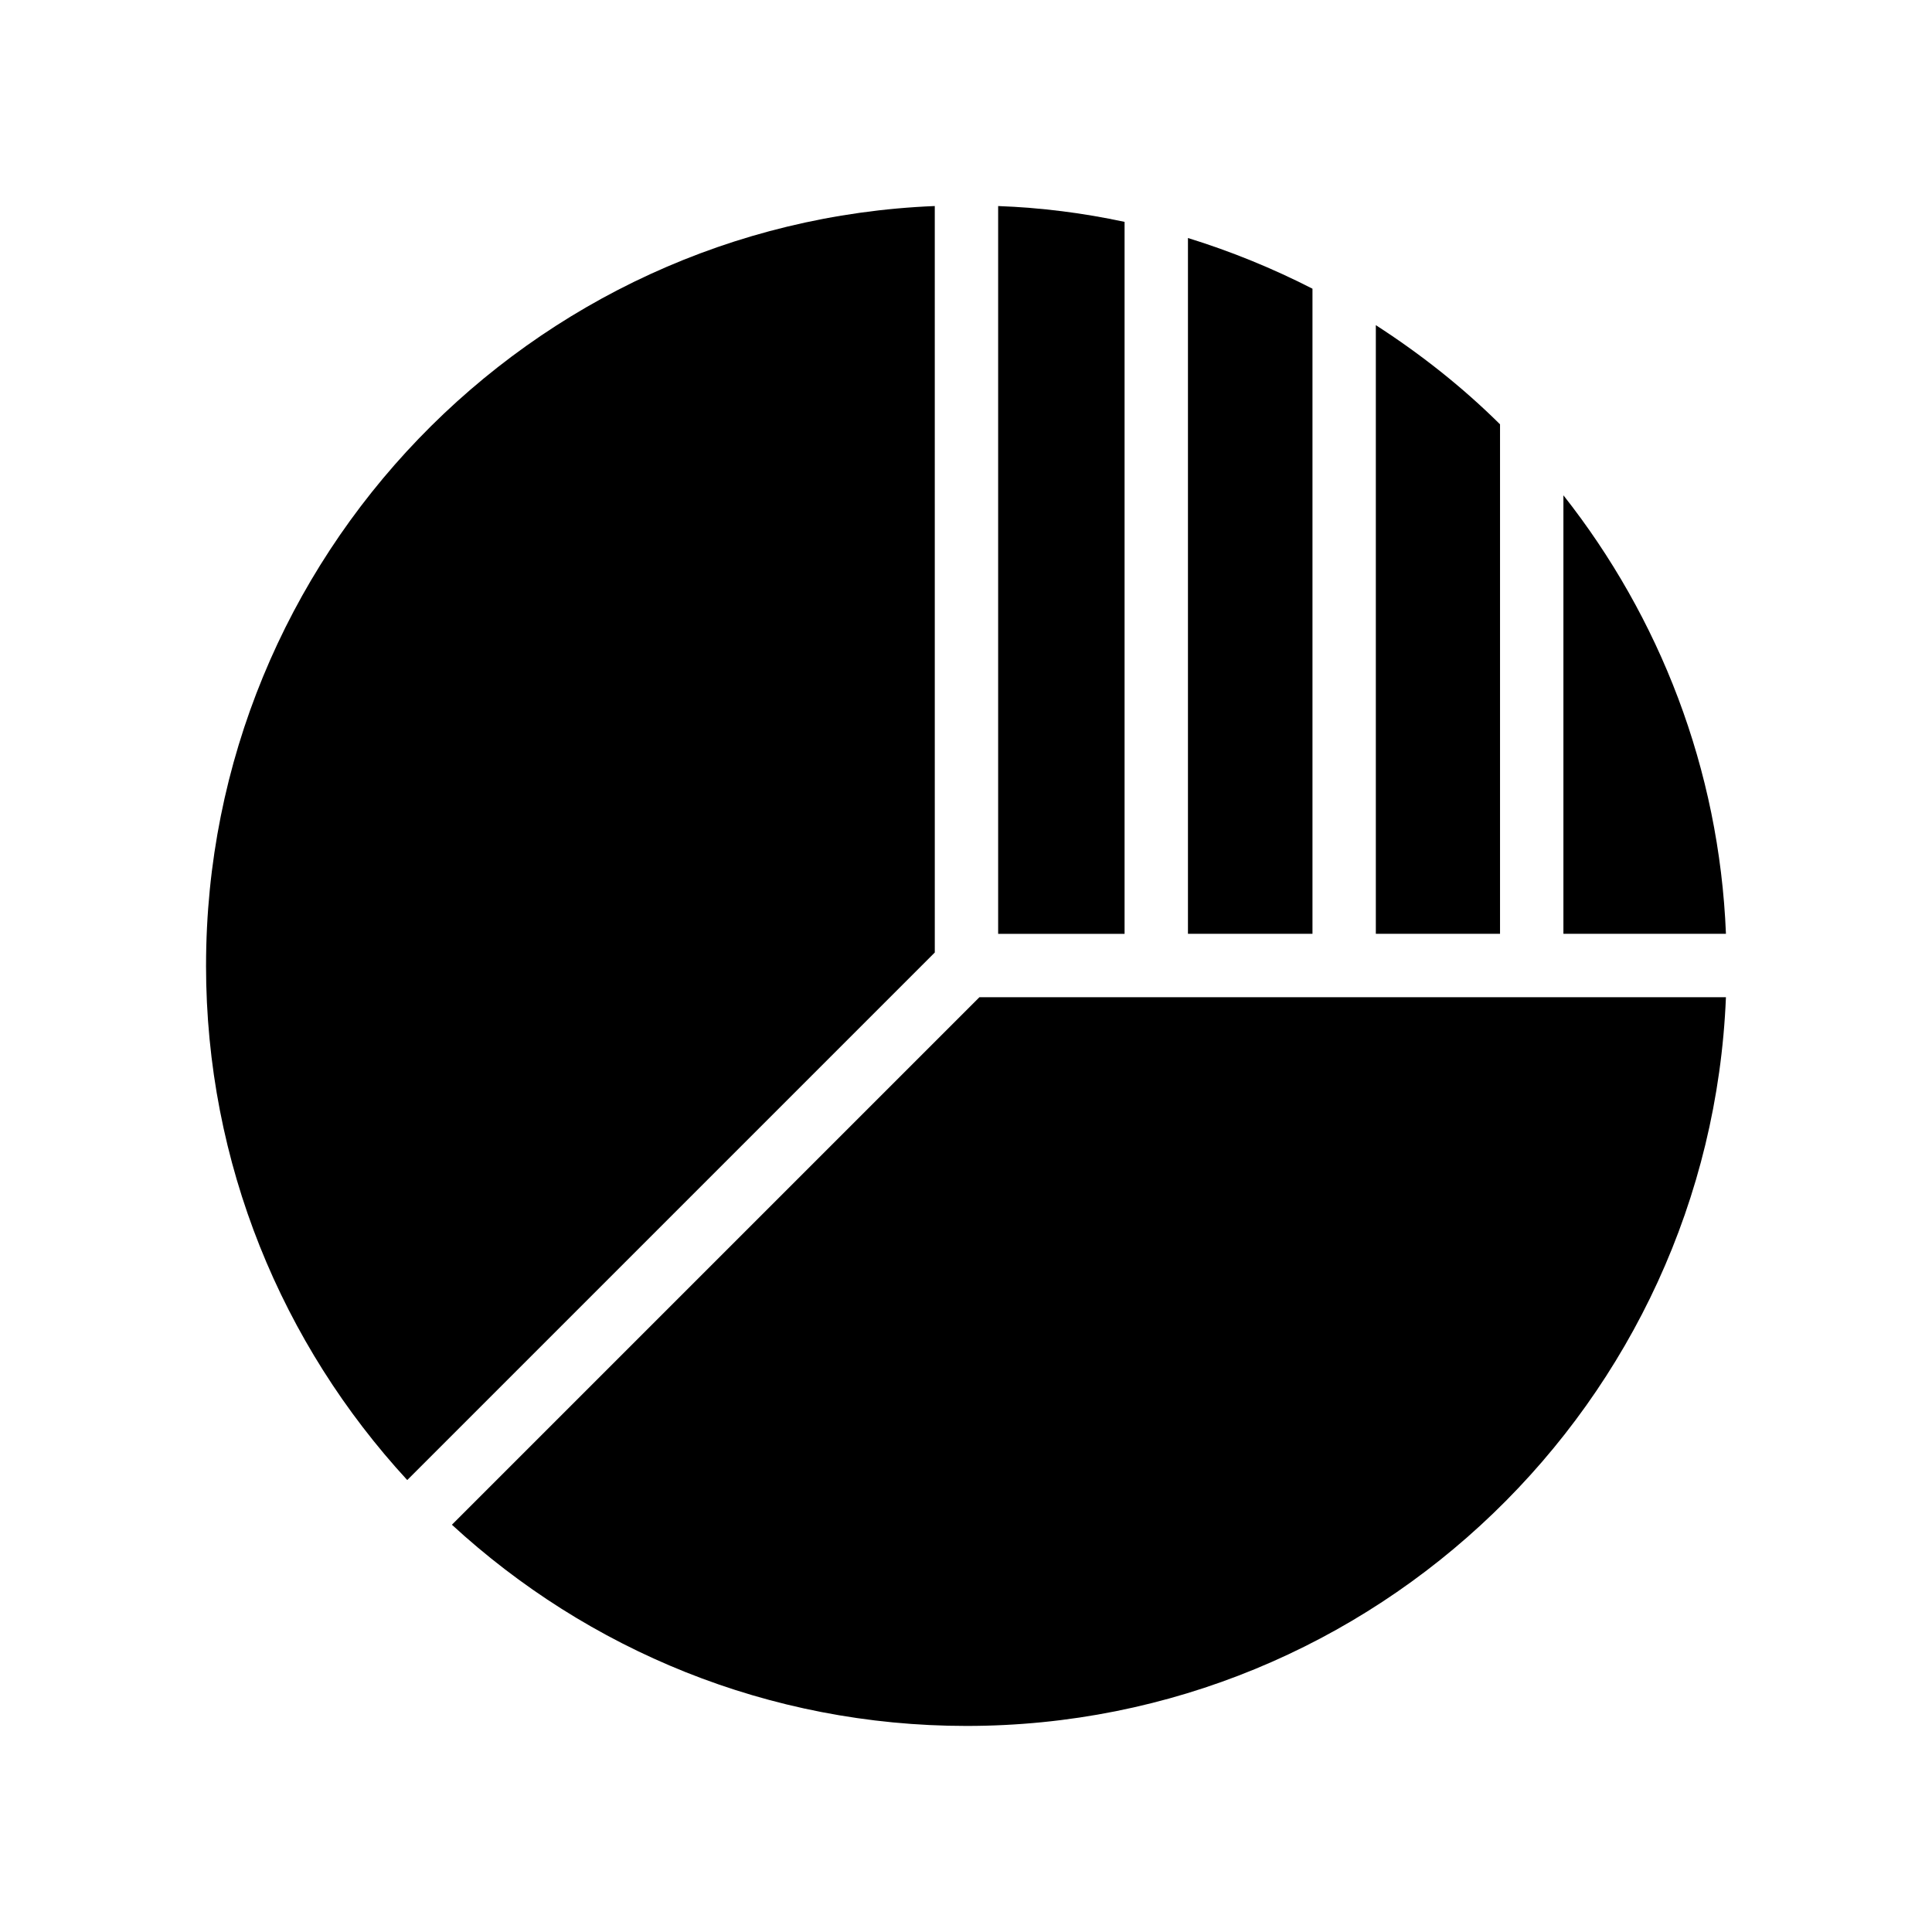 <?xml version="1.0" encoding="UTF-8"?>
<!-- Uploaded to: ICON Repo, www.iconrepo.com, Generator: ICON Repo Mixer Tools -->
<svg fill="#000000" width="800px" height="800px" version="1.1" viewBox="144 144 512 512" xmlns="http://www.w3.org/2000/svg">
 <g>
  <path d="m198.6 399.87c0 52.562 20.234 100.43 53.32 136.36l139.81-139.81-0.004-197.82c-107.23 4.363-193.12 92.953-193.12 201.27z"/>
  <path d="m408.52 198.6v192.88h33.504v-188.68c-10.914-2.348-22.082-3.777-33.504-4.195z"/>
  <path d="m458.82 207.08v184.39h33v-170.96c-10.496-5.375-21.578-9.906-33-13.434z"/>
  <path d="m508.61 230.17v161.3h32.914v-135.02c-9.992-9.906-21.074-18.641-32.914-26.281z"/>
  <path d="m601.39 408.27h-197.83l-139.8 139.8c35.938 33.086 83.801 53.32 136.36 53.32 108.32 0 196.91-85.898 201.27-193.12z"/>
  <path d="m558.32 275.26v116.21h43.074c-1.762-43.746-17.633-83.965-43.074-116.21z"/>
 </g>
</svg>